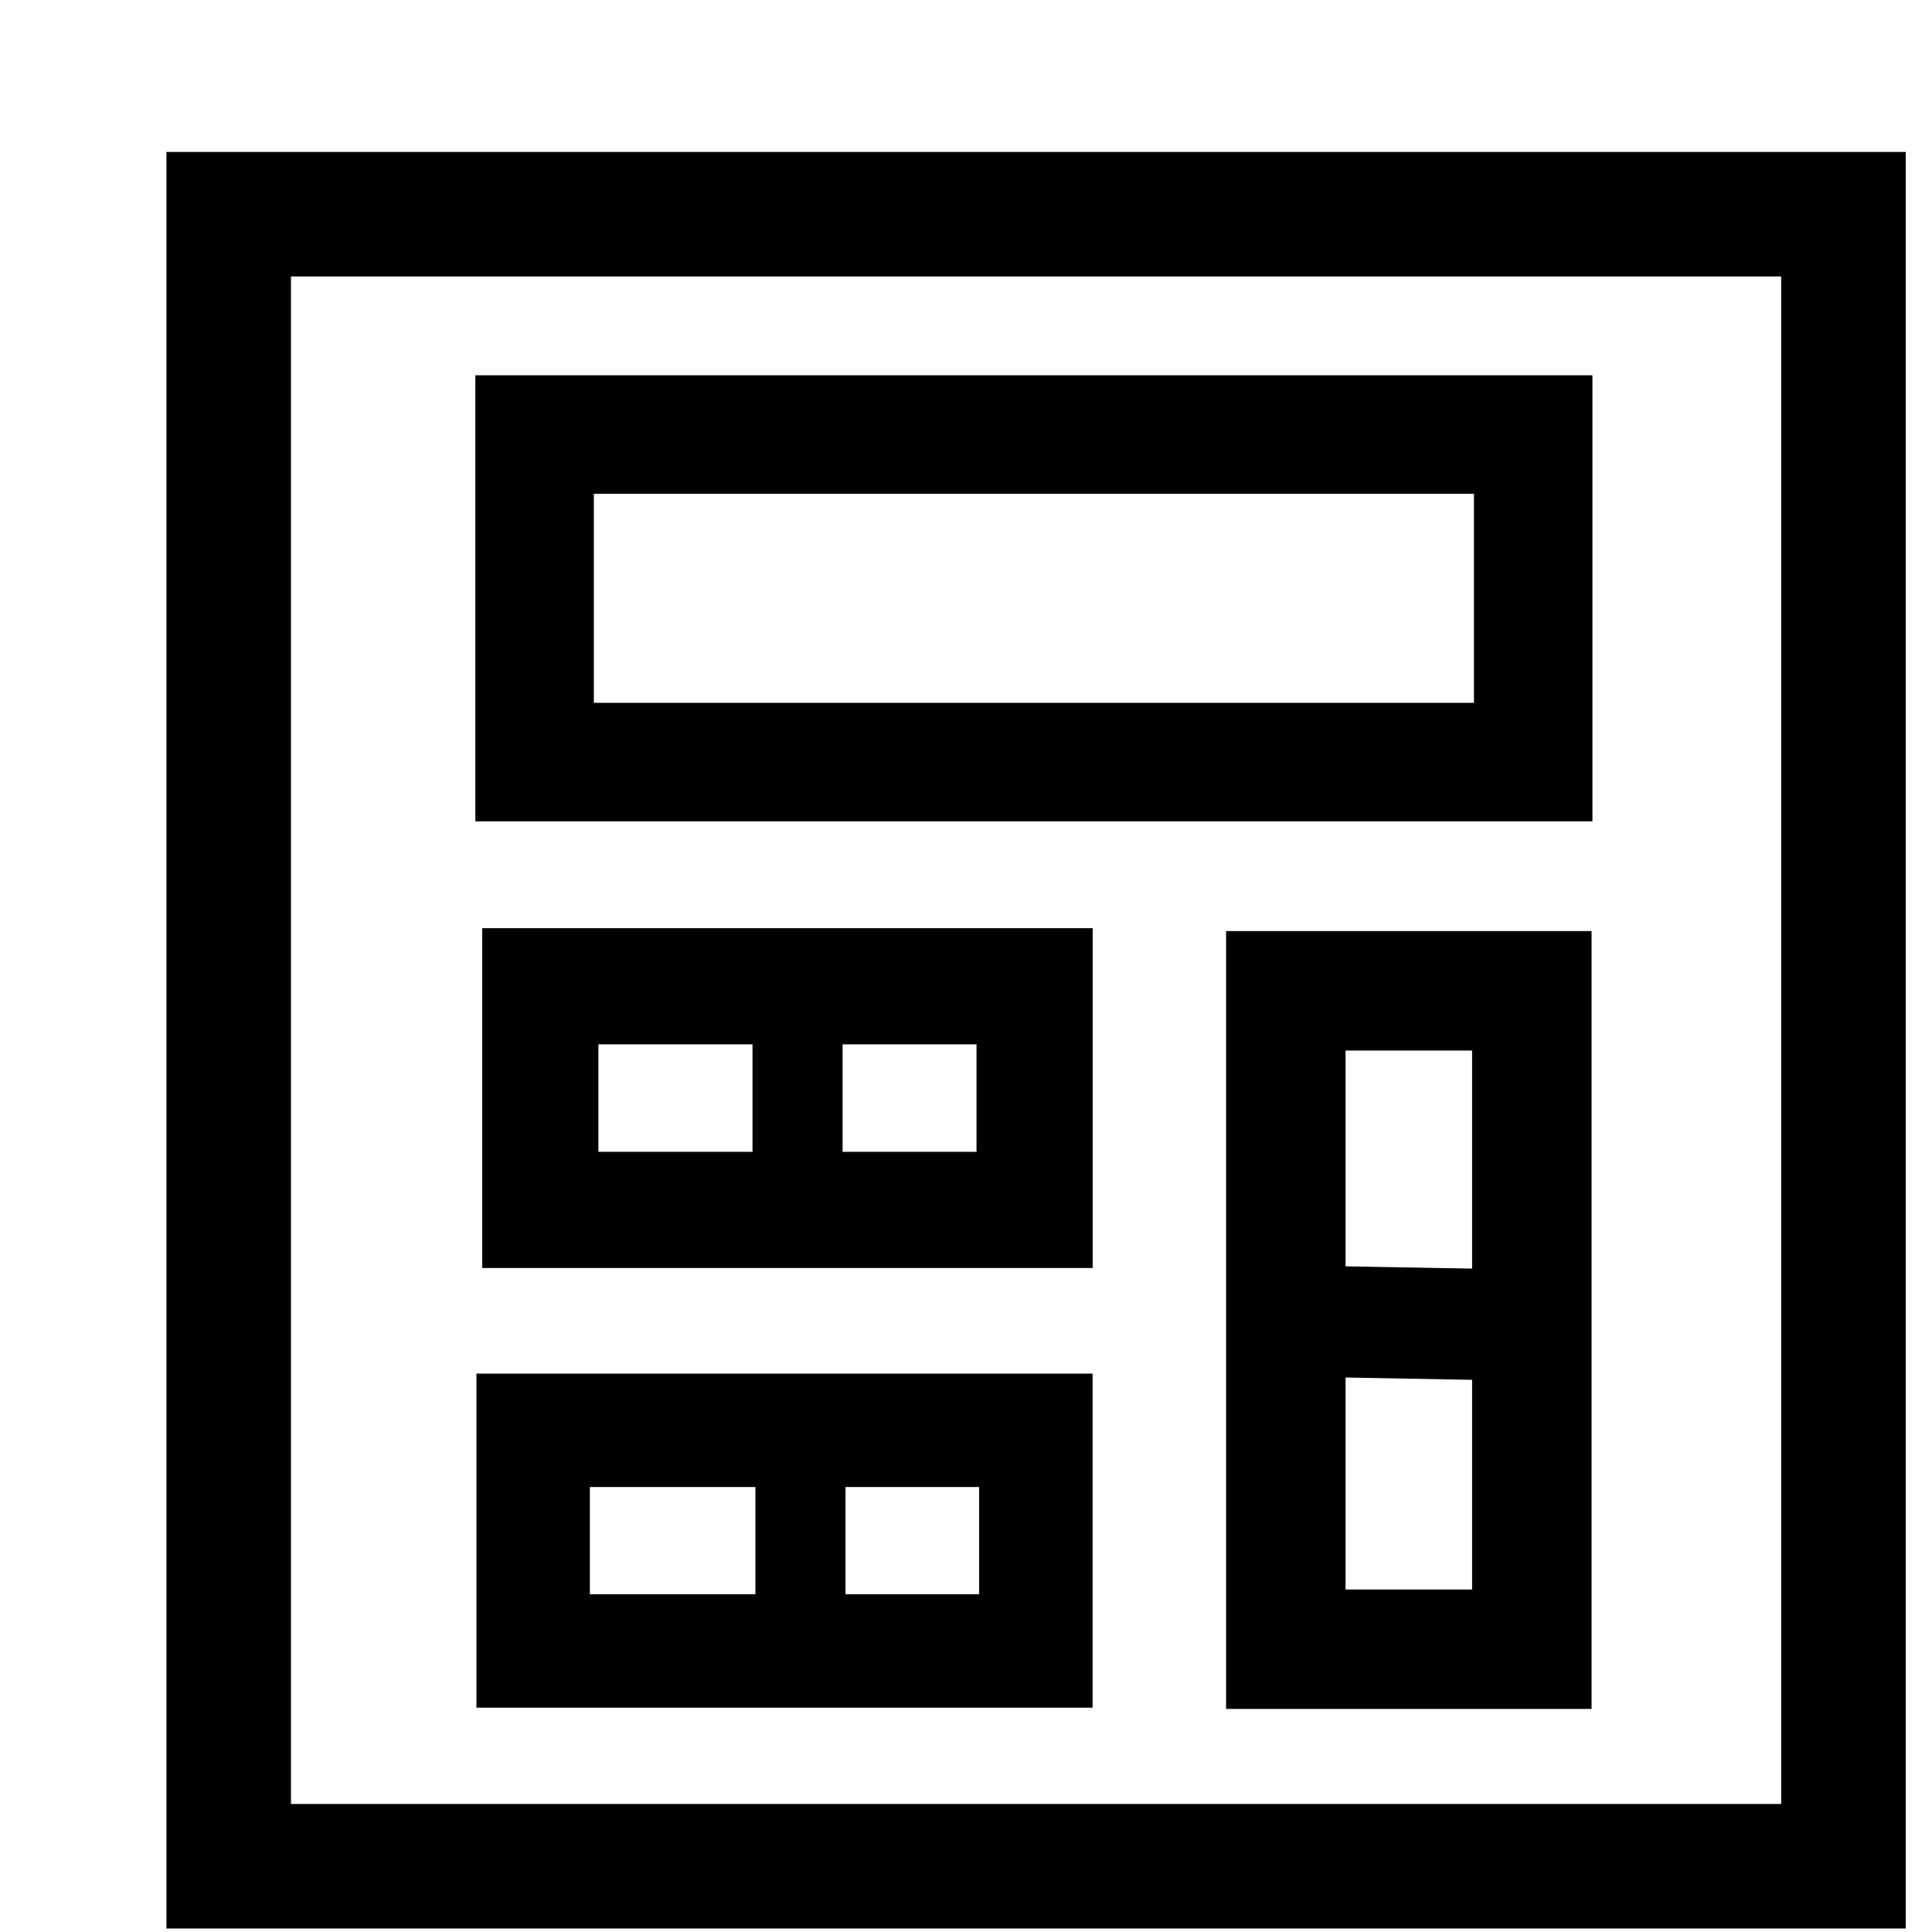 <?xml version="1.0" encoding="UTF-8" standalone="no"?>
<!-- Created with Inkscape (http://www.inkscape.org/) -->

<svg
   xmlns:dc="http://purl.org/dc/elements/1.1/"
   xmlns:cc="http://creativecommons.org/ns#"
   xmlns:rdf="http://www.w3.org/1999/02/22-rdf-syntax-ns#"
   xmlns:svg="http://www.w3.org/2000/svg"
   xmlns="http://www.w3.org/2000/svg"
   xmlns:xlink="http://www.w3.org/1999/xlink"
   xmlns:sodipodi="http://sodipodi.sourceforge.net/DTD/sodipodi-0.dtd"
   xmlns:inkscape="http://www.inkscape.org/namespaces/inkscape"
   width="24"
   height="24"
   id="svg3912"
   version="1.1"
   inkscape:version="0.48.1 r9760"
   sodipodi:docname="icon.svg"
   inkscape:export-filename="C:\Users\ajay\Desktop\32x32 black in white\page\icon.png"
   inkscape:export-xdpi="90"
   inkscape:export-ydpi="90">
  <defs
     id="defs3914">
    <linearGradient
       inkscape:collect="always"
       xlink:href="#linearGradient3779"
       id="linearGradient3785"
       x1="22.043"
       y1="22.602"
       x2="4.506"
       y2="8.27"
       gradientUnits="userSpaceOnUse" />
    <linearGradient
       inkscape:collect="always"
       id="linearGradient3779">
      <stop
         style="stop-color:#03244d;stop-opacity:1;"
         offset="0"
         id="stop3781" />
      <stop
         style="stop-color:#03244d;stop-opacity:0;"
         offset="1"
         id="stop3783" />
    </linearGradient>
  </defs>
  <sodipodi:namedview
     id="base"
     pagecolor="#ffffff"
     bordercolor="#666666"
     borderopacity="1.0"
     inkscape:pageopacity="0.0"
     inkscape:pageshadow="2"
     inkscape:zoom="21.28125"
     inkscape:cx="14.64865"
     inkscape:cy="16"
     inkscape:current-layer="layer1"
     showgrid="true"
     inkscape:grid-bbox="true"
     inkscape:document-units="px"
     inkscape:snap-global="false"
     inkscape:window-width="2560"
     inkscape:window-height="1305"
     inkscape:window-x="0"
     inkscape:window-y="0"
     inkscape:window-maximized="0">
    <inkscape:grid
       type="xygrid"
       id="grid3920"
       empspacing="5"
       visible="true"
       enabled="true"
       snapvisiblegridlinesonly="true" />
  </sodipodi:namedview>
  <g
     id="layer1"
     inkscape:label="Layer 1"
     inkscape:groupmode="layer"
     transform="translate(0,-8)">
    <rect
       style="fill:none;stroke:#000000;stroke-width:1.547;stroke-linecap:round;stroke-linejoin:miter;stroke-miterlimit:4;stroke-opacity:1;stroke-dasharray:none"
       id="rect9238"
       width="20.059"
       height="20.522"
       x="2.841"
       y="10.661"
       ry="0" />
    <rect
       style="fill:none;stroke:#000000;stroke-width:1.472;stroke-linecap:round;stroke-linejoin:miter;stroke-miterlimit:4;stroke-opacity:1;stroke-dasharray:none"
       id="rect9240"
       width="12.405"
       height="4.069"
       x="6.641"
       y="13.398" />
    <rect
       style="fill:none;stroke:#000000;stroke-width:1.443;stroke-linecap:round;stroke-linejoin:miter;stroke-miterlimit:4;stroke-opacity:1;stroke-dasharray:none"
       id="rect9242"
       width="6.14"
       height="2.778"
       x="6.712"
       y="20.252" />
    <rect
       style="fill:none;stroke:#000000;stroke-width:1.484;stroke-linecap:round;stroke-linejoin:miter;stroke-miterlimit:4;stroke-opacity:1;stroke-dasharray:none"
       id="rect9246"
       width="3.056"
       height="8.179"
       x="15.973"
       y="20.308" />
    <rect
       style="fill:#000000;fill-opacity:1;stroke:#000000;stroke-width:0;stroke-linecap:round;stroke-linejoin:round;stroke-miterlimit:4;stroke-opacity:1;stroke-dasharray:none"
       id="rect9248"
       width="1.119"
       height="1.835"
       x="-10.467"
       y="20.732"
       transform="scale(-1,1)" />
    <rect
       style="fill:#000000;fill-opacity:1;stroke:#000000;stroke-width:0;stroke-linecap:round;stroke-linejoin:round;stroke-miterlimit:4;stroke-opacity:1;stroke-dasharray:none"
       id="rect9252"
       width="1.382"
       height="2.233"
       x="-24.824"
       y="-17.847"
       transform="matrix(-0.028,-1,-1,-0.018,0,0)" />
    <rect
       y="25.768"
       x="6.623"
       height="2.741"
       width="6.245"
       id="rect4517"
       style="fill:none;stroke:#000000;stroke-width:1.409;stroke-linecap:round;stroke-linejoin:miter;stroke-miterlimit:4;stroke-opacity:1;stroke-dasharray:none" />
    <rect
       transform="scale(-1,1)"
       y="25.324"
       x="-10.503"
       height="3.032"
       width="1.119"
       id="rect4519"
       style="fill:#000000;fill-opacity:1;stroke:#000000;stroke-width:0;stroke-linecap:round;stroke-linejoin:round;stroke-miterlimit:4;stroke-opacity:1;stroke-dasharray:none" />
  </g>
</svg>

